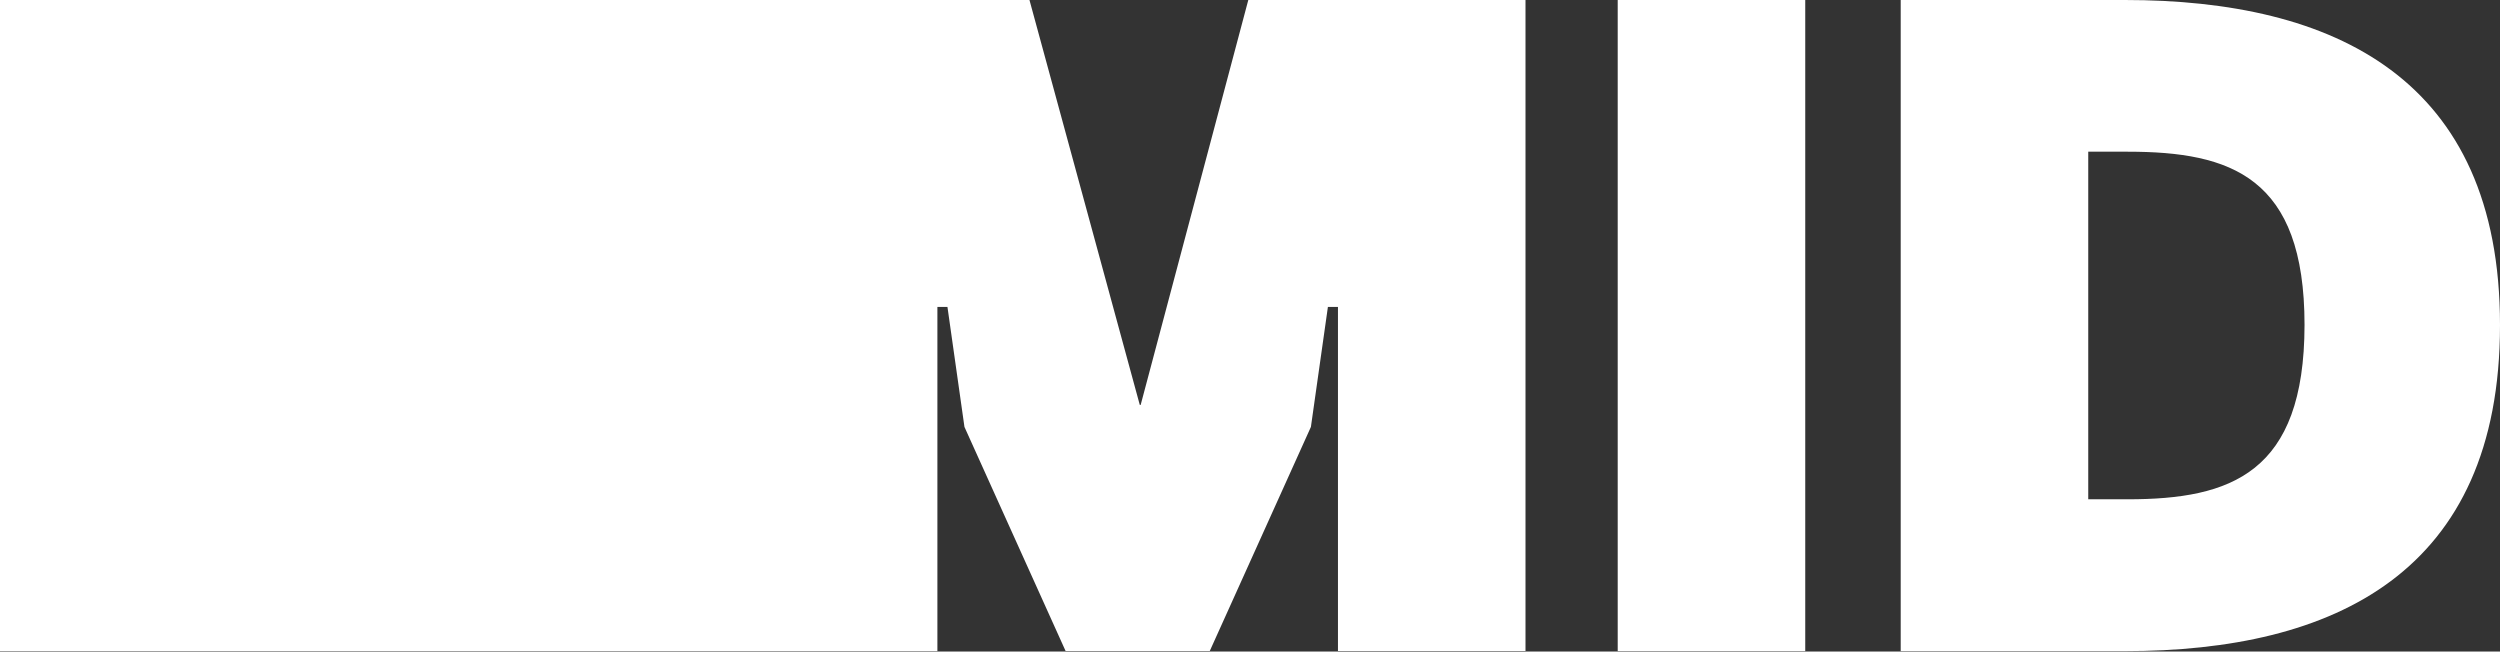 <?xml version="1.0" encoding="utf-8"?>
<!-- Generator: Adobe Illustrator 24.3.0, SVG Export Plug-In . SVG Version: 6.00 Build 0)  -->
<svg version="1.1" id="Livello_1" xmlns="http://www.w3.org/2000/svg" xmlns:xlink="http://www.w3.org/1999/xlink" x="0px" y="0px"
	 viewBox="0 0 1765 460" style="enable-background:new 0 0 1765 460;" xml:space="preserve">
<rect x="0" y="0" width="1765" height="460" fill="#333333" stroke="none"/>
<style type="text/css">
	.st0{fill:#FFFFFF;}
</style>
<g>
	<g>
		<path class="st0" d="M1274.5,0h-132.4v459.7h132.4V0z"/>
		<path class="st0" d="M1500.2,0h-158.3v459.7h158.3c147.6,0,264.8-55.2,264.8-230.2C1765,55.2,1647.8,0,1500.2,0z M1502.2,352.5
			h-27.9V107.1h27.9c72.8,0,124.8,17.8,124.8,122.3C1626.9,334.1,1575,352.5,1502.2,352.5z"/>
		<path class="st0" d="M805.3,285.9h-0.6L726.8,0h-64.9h-96h-36.3H424.4H282.9H141.4H0v459.7h141.4h141.5h141.4h105.1h3.5h32.9h96
			V216.7h7.1l12,84.7l71.4,158.2h101.8l71.4-158.2l12-84.7h7.1v242.9h132.4V0H881.3L805.3,285.9z"/>
	</g>
</g>
</svg>
